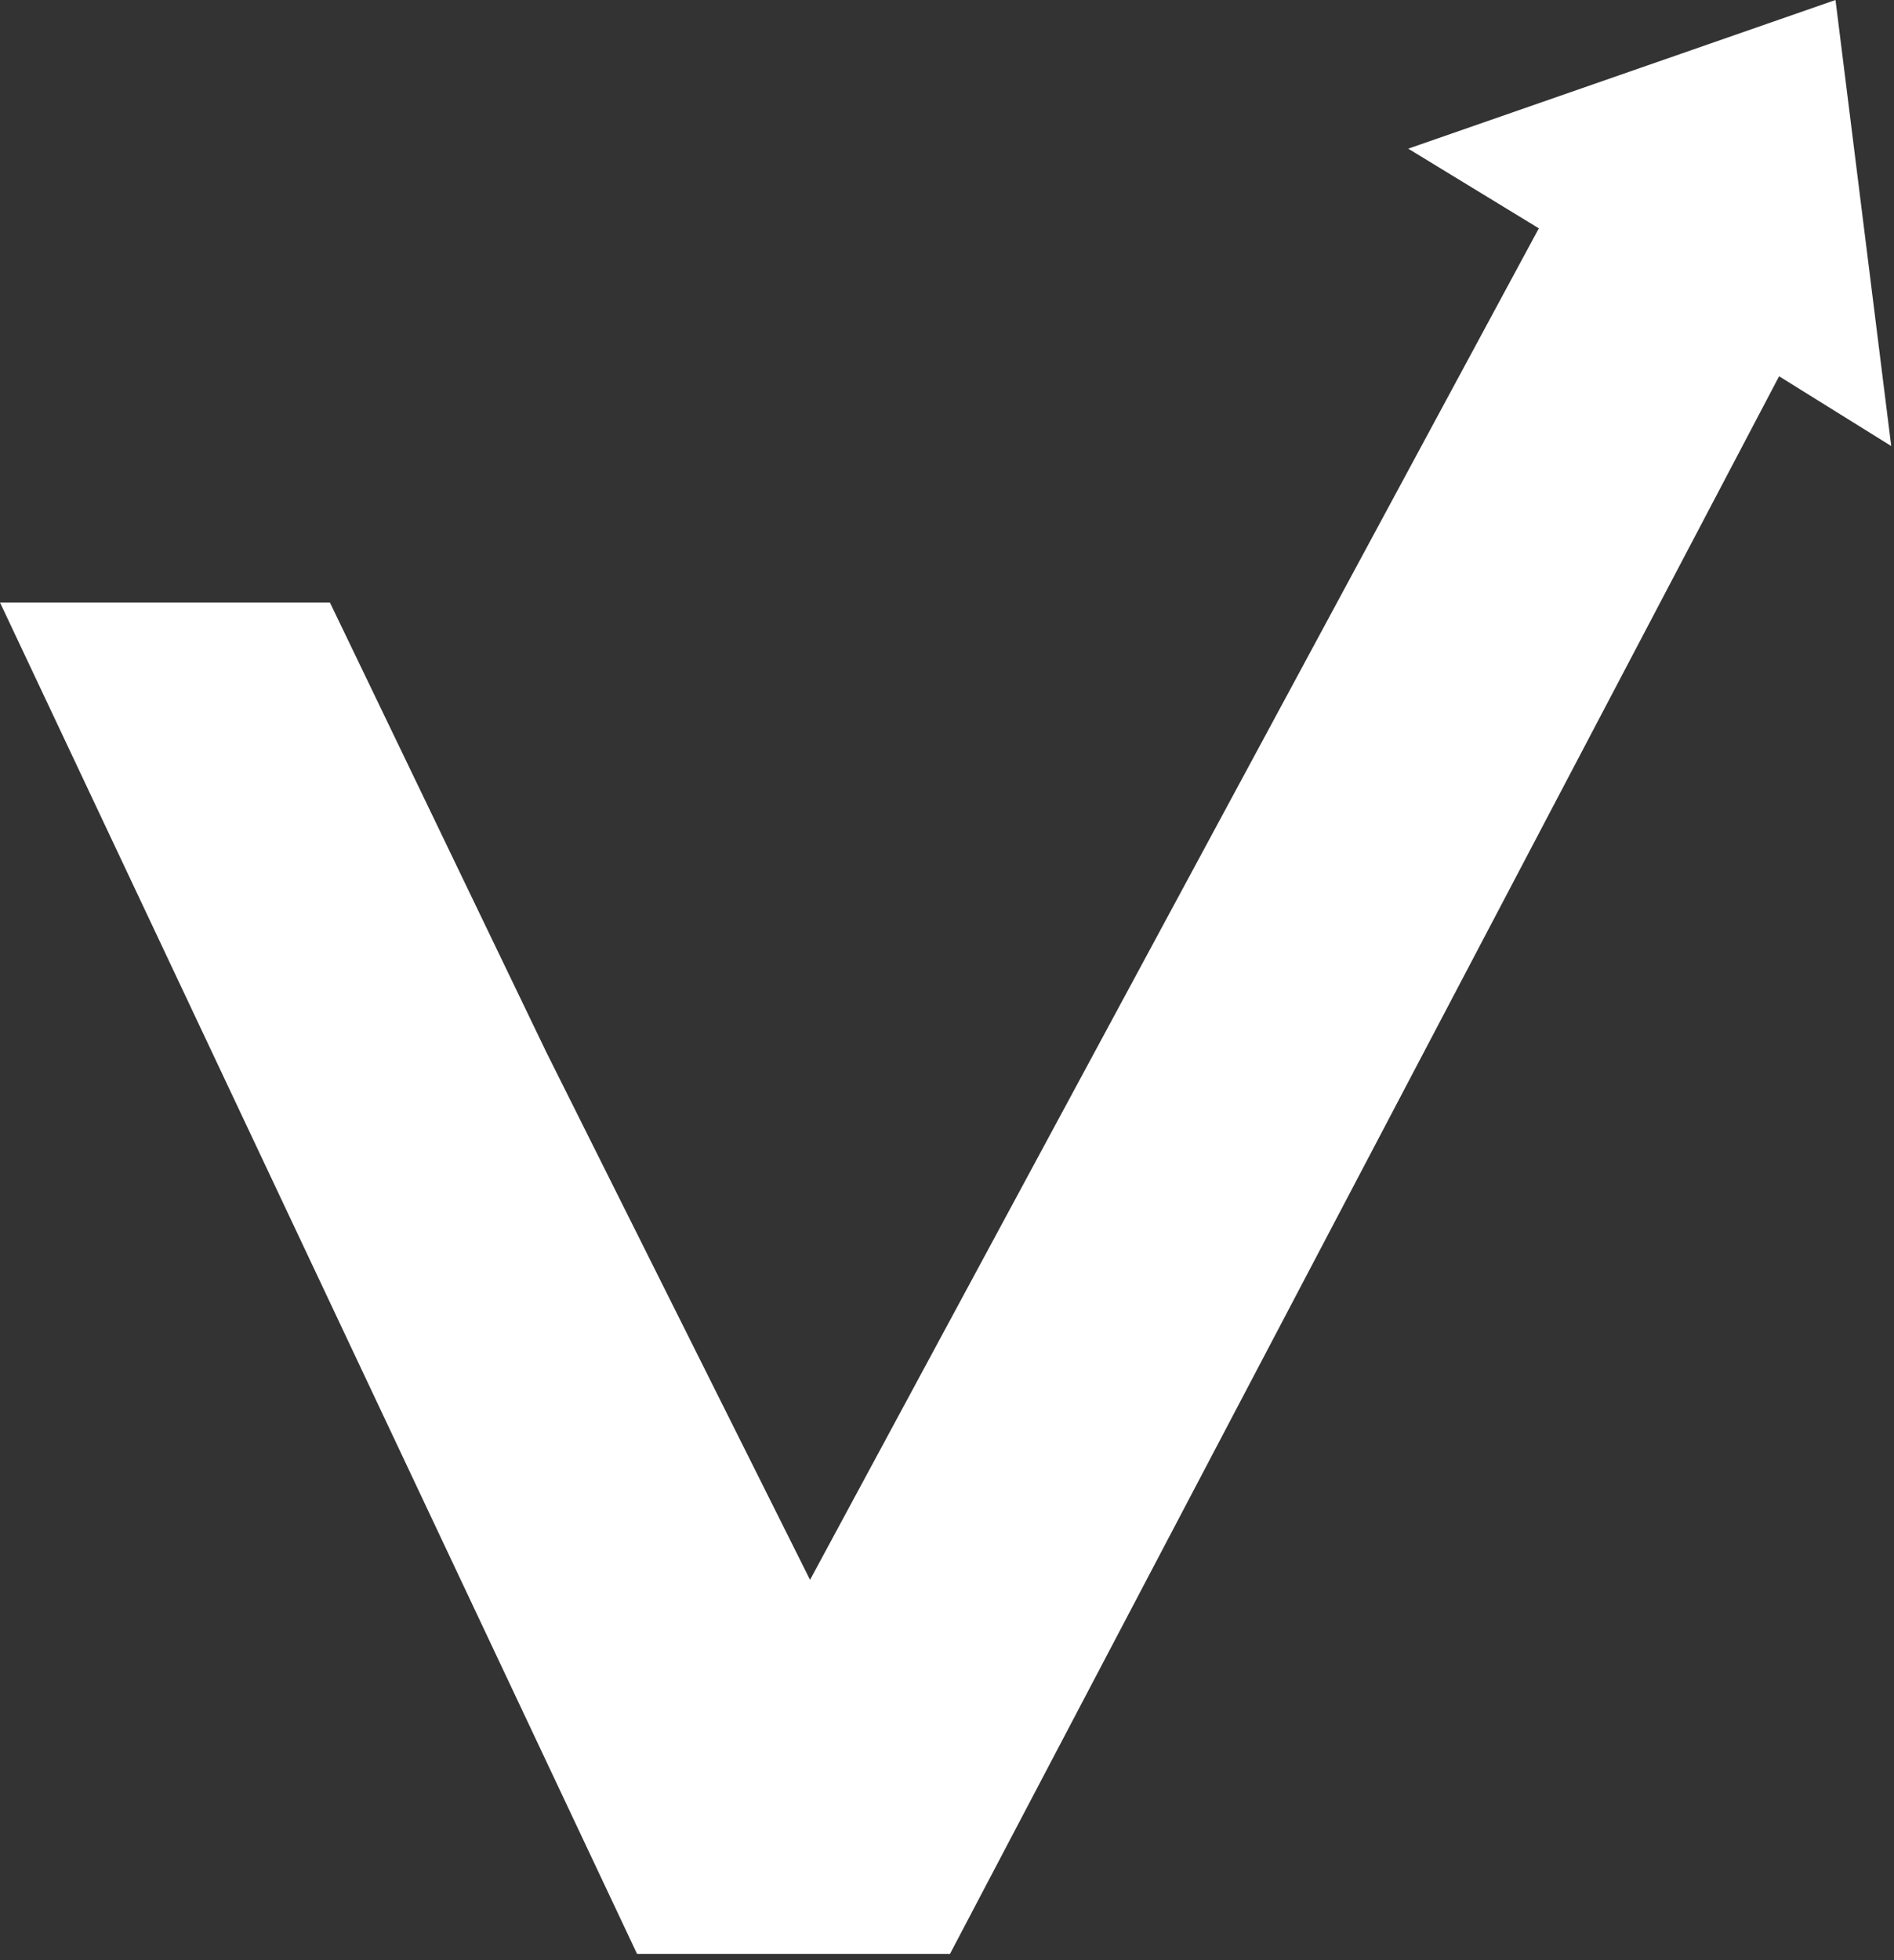 <svg width="58" height="60" viewBox="0 0 58 60" fill="none" xmlns="http://www.w3.org/2000/svg">
<rect x="0" y="0" width="58" height="60" fill="#333333" stroke="none"/>
<path d="M28.789 59.309H19.826L0.789 18.943H9.789L16.289 32.443L24.789 49.443L47.789 6.809L44.289 4.675L55.789 0.675L57.289 12.675L54.289 10.809L28.789 59.309Z" fill="white" stroke="white"/>
</svg>
